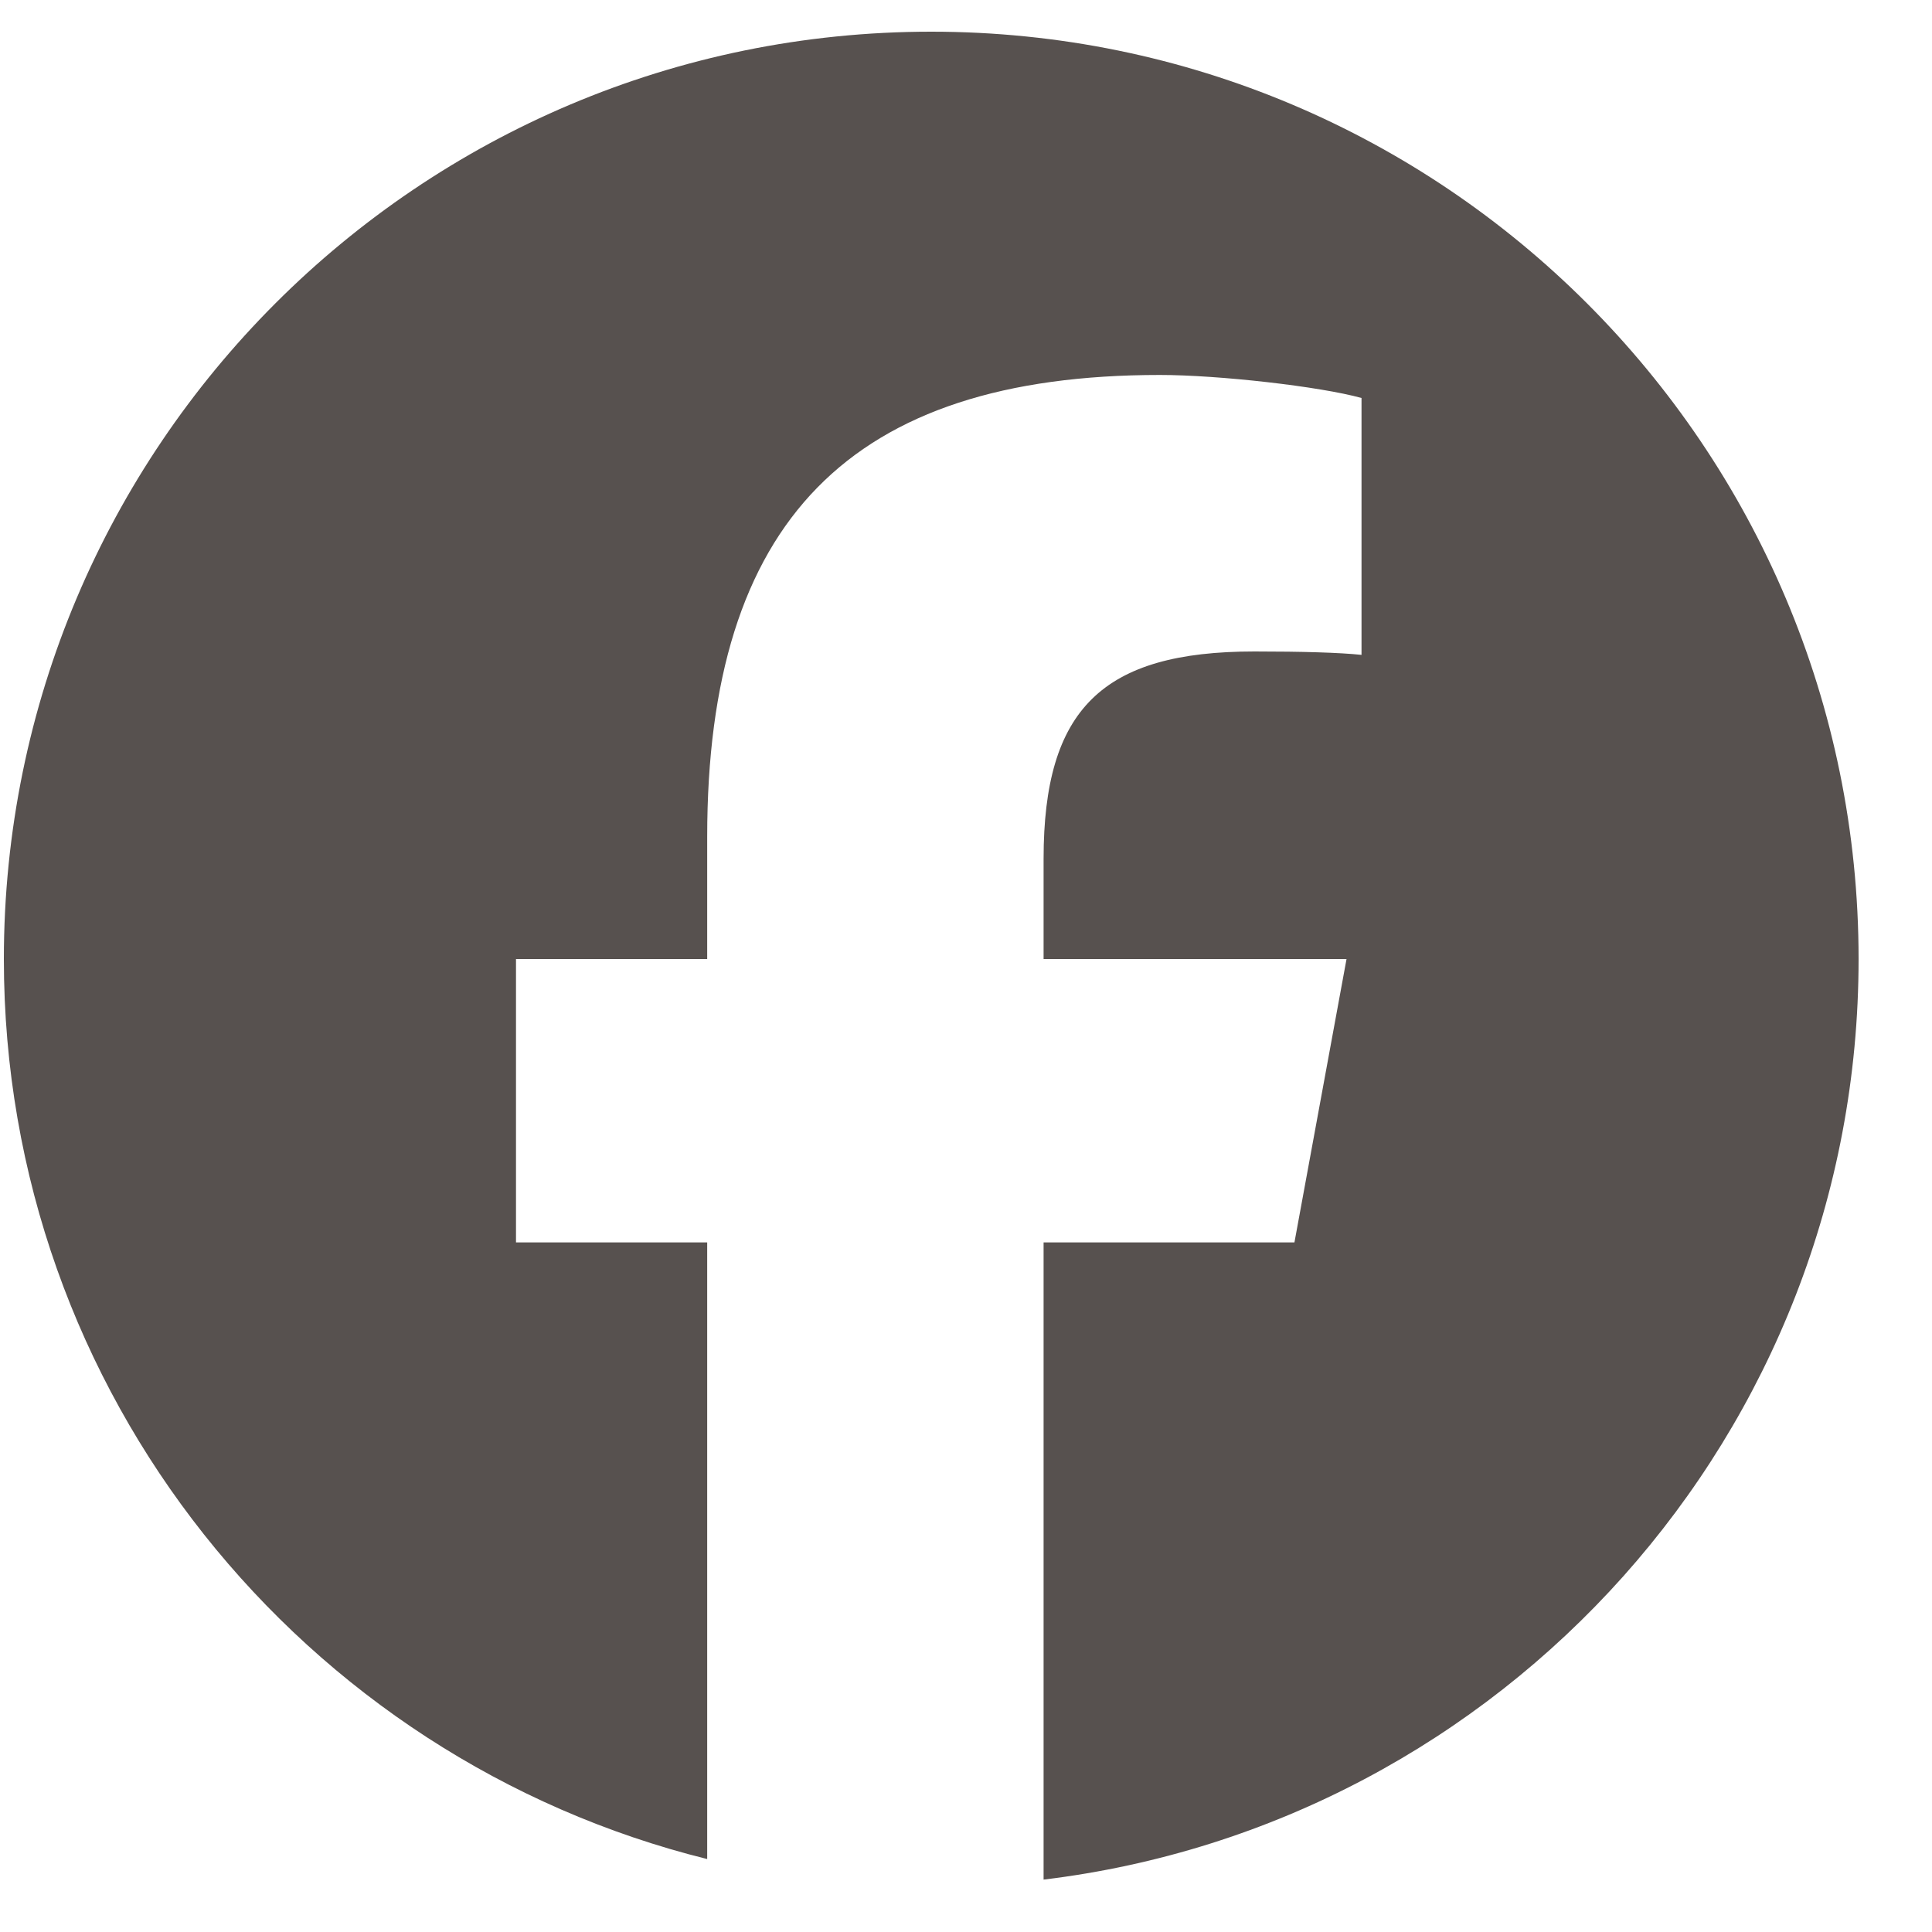  <svg xmlns="http://www.w3.org/2000/svg" width="25" height="25" viewBox="0 0 25 25"
                                 fill="none">
                                 <g clip-path="url(#clip0_2403_13138)">
                                    <path
                                       d="M12.05 0.41C5.422 0.41 0.05 5.782 0.05 12.41C0.05 18.037 3.924 22.759 9.151 24.056V16.077H6.677V12.41H9.151V10.829C9.151 6.745 11 4.852 15.009 4.852C15.77 4.852 17.082 5.001 17.618 5.15V8.474C17.335 8.444 16.843 8.43 16.232 8.43C14.264 8.43 13.504 9.175 13.504 11.113V12.41H17.424L16.75 16.077H13.504V24.322C19.446 23.604 24.05 18.545 24.05 12.41C24.05 5.782 18.677 0.41 12.05 0.41Z"
                                       fill="#57514F" />
                                 </g>
                                 <defs>
                                    <clipPath id="clip0_2403_13138">
                                       <rect width="24" height="24" fill="white"
                                          transform="translate(0.05 0.41)" />
                                    </clipPath>
                                 </defs>
                              </svg>